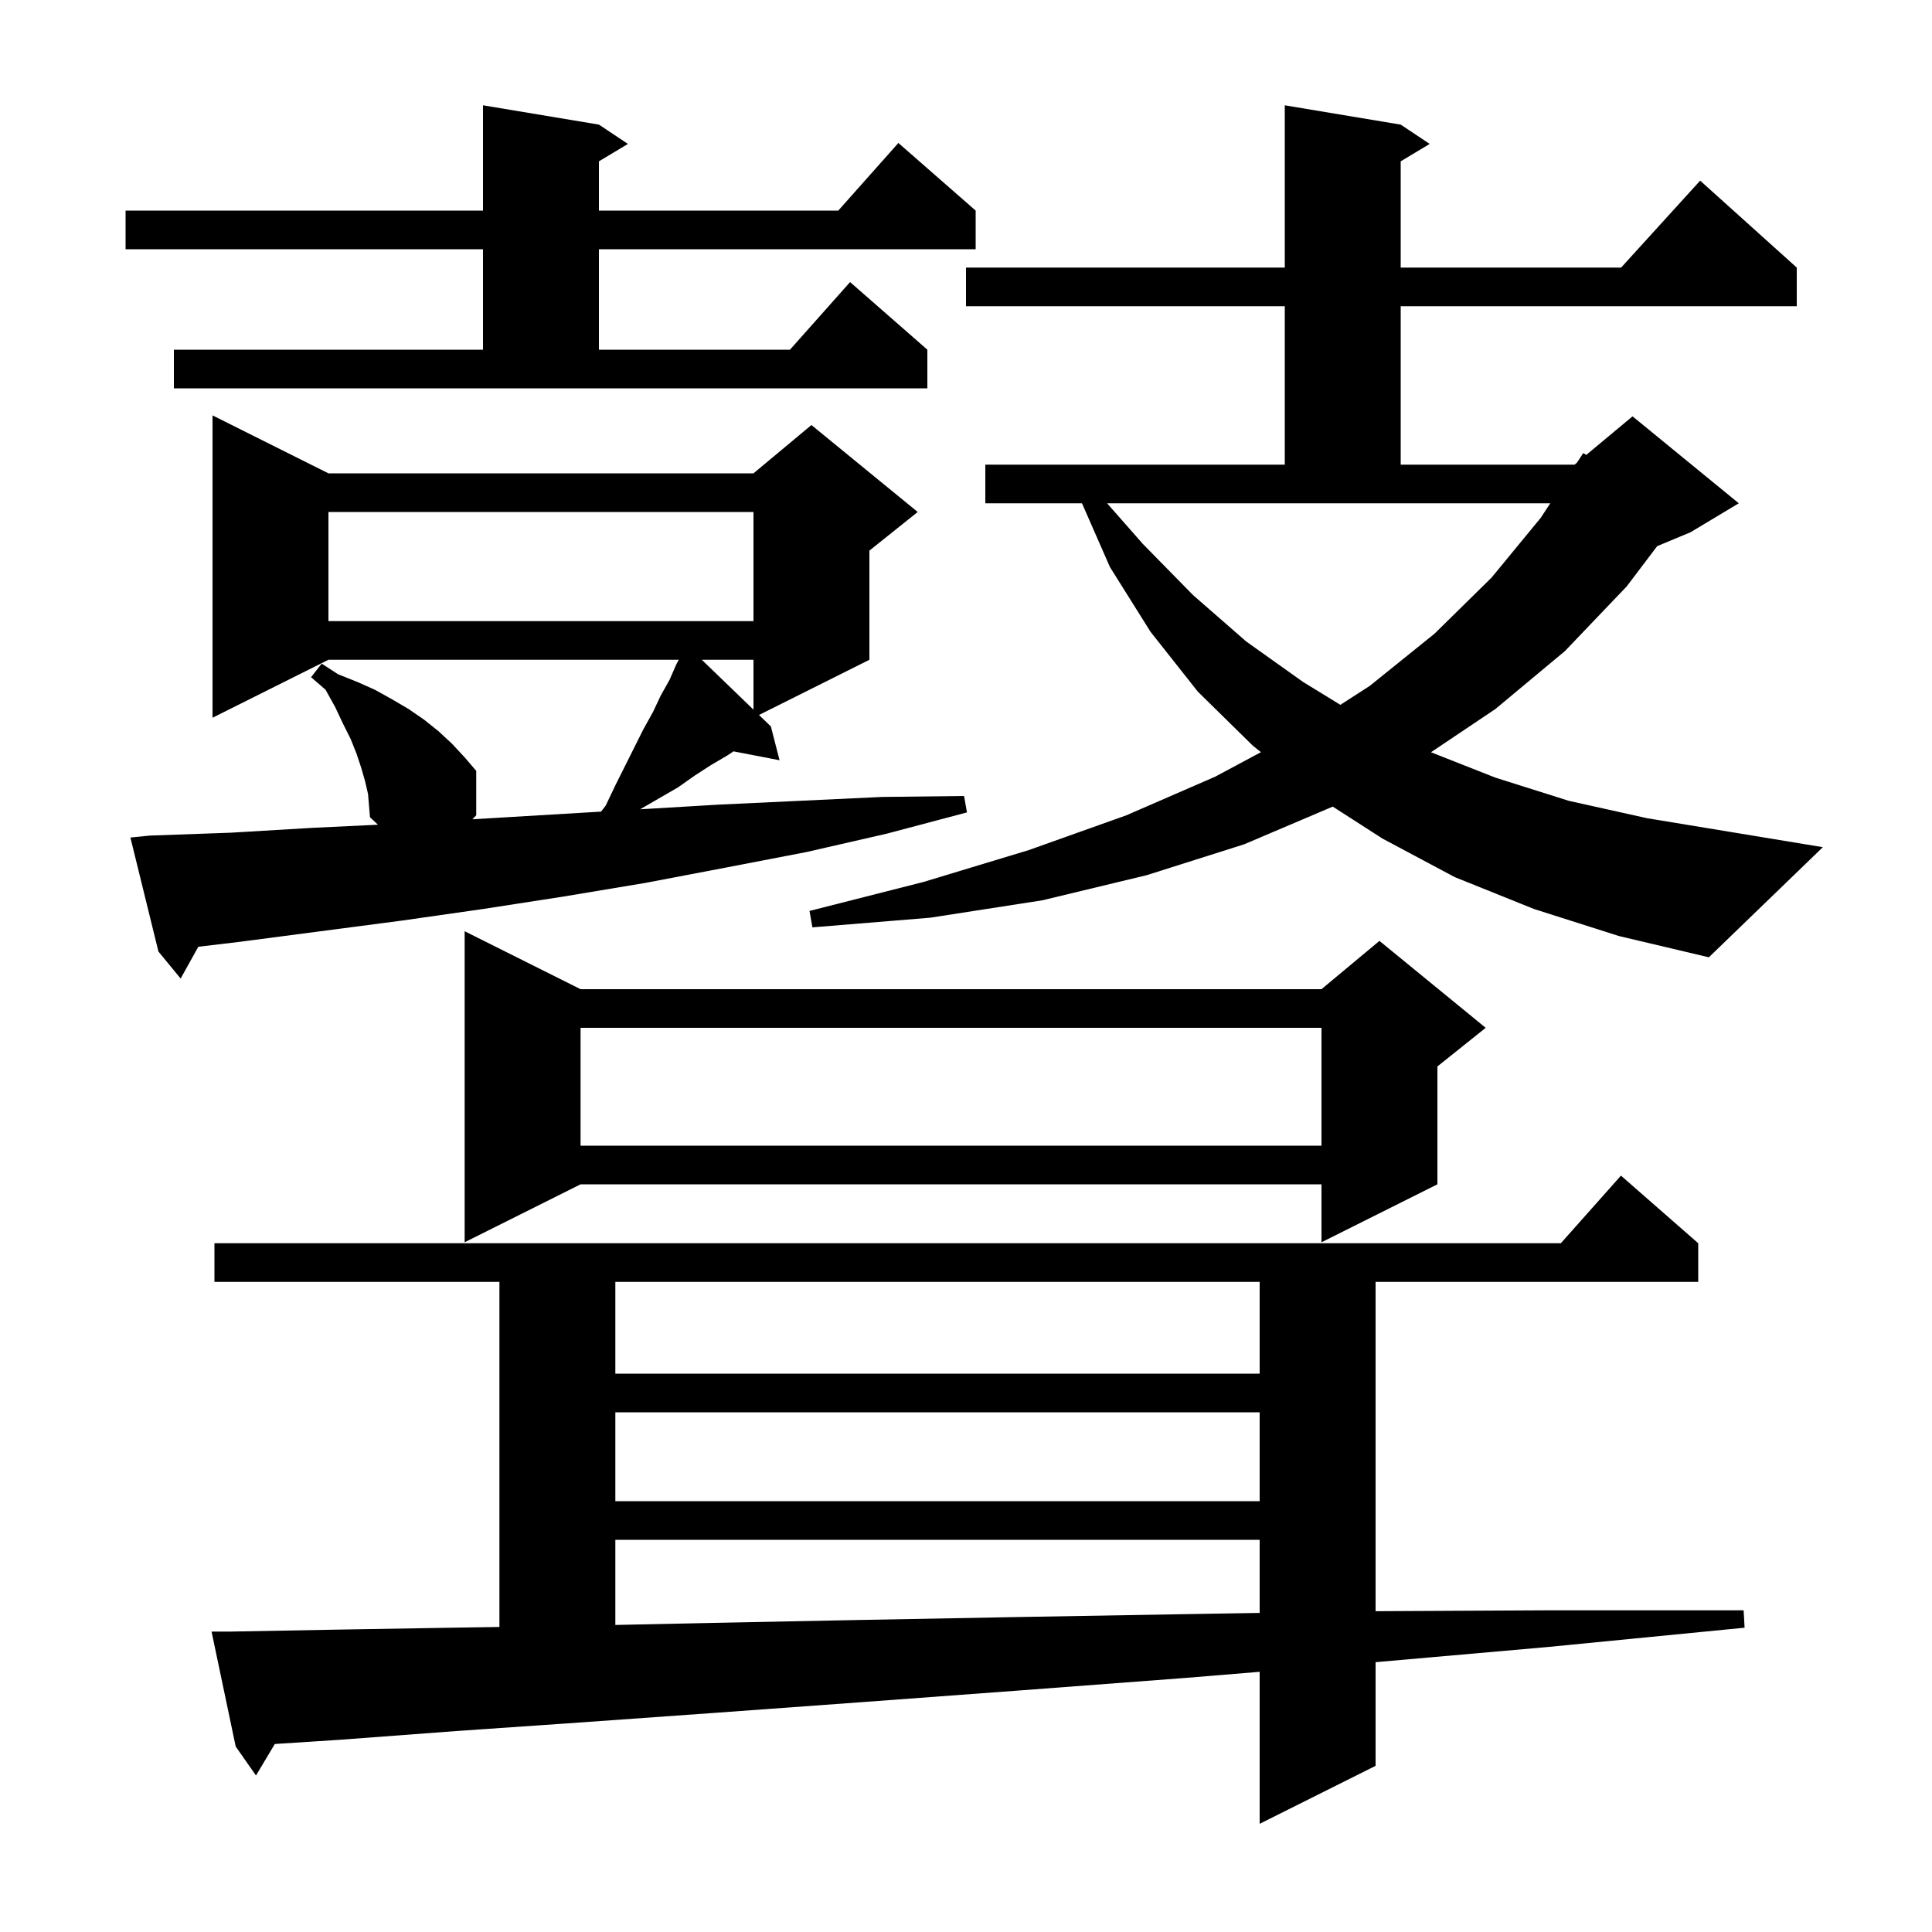 <svg xmlns="http://www.w3.org/2000/svg" xmlns:xlink="http://www.w3.org/1999/xlink" version="1.1" baseProfile="full" viewBox="0 0 200 200" width="200" height="200"><g fill="currentColor"><path d="M 23.9 168.9 L 34.8 168.7 L 46.7 168.5 L 51.7 168.423 L 51.7 132.7 L 22.2 132.7 L 22.2 128.7 L 161.578 128.7 L 167.8 121.7 L 175.8 128.7 L 175.8 132.7 L 142.4 132.7 L 142.4 166.791 L 160.1 166.7 L 180.5 166.7 L 180.6 168.5 L 160.2 170.5 L 142.4 172.068 L 142.4 182.8 L 130.4 188.8 L 130.4 173.065 L 122.7 173.7 L 105.5 175.0 L 89.3 176.2 L 74.2 177.3 L 60.2 178.3 L 47.2 179.2 L 35.2 180.1 L 28.447 180.538 L 26.5 183.8 L 24.4 180.8 L 21.9 168.9 Z M 63.7 159.4 L 63.7 168.215 L 73.8 168.0 L 88.9 167.7 L 105.1 167.4 L 122.4 167.1 L 130.4 166.969 L 130.4 159.4 Z M 63.7 146.2 L 63.7 155.4 L 130.4 155.4 L 130.4 146.2 Z M 63.7 132.7 L 63.7 142.2 L 130.4 142.2 L 130.4 132.7 Z M 60.1 102.4 L 136.8 102.4 L 142.8 97.4 L 153.8 106.4 L 148.8 110.4 L 148.8 122.6 L 136.8 128.6 L 136.8 122.6 L 60.1 122.6 L 48.1 128.6 L 48.1 96.4 Z M 60.1 106.4 L 60.1 118.6 L 136.8 118.6 L 136.8 106.4 Z M 15.5 86.5 L 23.9 86.2 L 32.3 85.7 L 39.125 85.375 L 38.3 84.6 L 38.1 82.2 L 37.8 80.9 L 37.4 79.5 L 36.9 78.0 L 36.3 76.5 L 35.5 74.9 L 34.7 73.2 L 33.7 71.4 L 32.2 70.1 L 33.3 68.7 L 35.0 69.8 L 37.0 70.6 L 38.8 71.4 L 40.6 72.4 L 42.3 73.4 L 43.9 74.5 L 45.4 75.7 L 46.8 77.0 L 48.1 78.4 L 49.3 79.8 L 49.3 84.4 L 48.901 84.812 L 62.218 84.019 L 62.7 83.4 L 63.7 81.3 L 66.6 75.5 L 67.6 73.7 L 68.4 72.0 L 69.3 70.4 L 70.0 68.8 L 70.267 68.3 L 34.0 68.3 L 22.0 74.3 L 22.0 43.0 L 34.0 49.0 L 78.0 49.0 L 84.0 44.0 L 95.0 53.0 L 90.0 57.0 L 90.0 68.3 L 78.571 74.014 L 79.8 75.2 L 80.7 78.7 L 75.931 77.78 L 75.3 78.2 L 73.6 79.2 L 71.9 80.3 L 70.2 81.5 L 66.4 83.7 L 66.263 83.778 L 74.3 83.3 L 91.3 82.5 L 99.8 82.4 L 100.1 84.1 L 91.8 86.3 L 83.5 88.2 L 75.2 89.8 L 66.8 91.4 L 58.4 92.8 L 50.0 94.1 L 41.6 95.3 L 24.8 97.5 L 20.529 98.008 L 18.7 101.3 L 16.4 98.5 L 13.5 86.7 Z M 158.8 94.1 L 150.6 90.8 L 143.1 86.8 L 137.966 83.5 L 128.8 87.4 L 118.7 90.6 L 107.9 93.2 L 96.3 95.0 L 84.1 96.0 L 83.8 94.3 L 95.6 91.3 L 106.5 88.0 L 116.6 84.4 L 125.8 80.4 L 130.534 77.864 L 129.7 77.2 L 124.0 71.6 L 119.1 65.4 L 114.9 58.7 L 112.007 52.1 L 102.0 52.1 L 102.0 48.1 L 133.0 48.1 L 133.0 31.7 L 100.0 31.7 L 100.0 27.7 L 133.0 27.7 L 133.0 10.9 L 145.0 12.9 L 148.0 14.9 L 145.0 16.7 L 145.0 27.7 L 167.818 27.7 L 176.0 18.7 L 186.0 27.7 L 186.0 31.7 L 145.0 31.7 L 145.0 48.1 L 163.0 48.1 L 163.247 47.894 L 163.9 46.9 L 164.207 47.094 L 169.0 43.1 L 180.0 52.1 L 175.0 55.1 L 171.55 56.538 L 168.4 60.7 L 162.0 67.4 L 154.8 73.4 L 148.135 77.872 L 154.8 80.5 L 162.4 82.9 L 170.5 84.7 L 179.0 86.1 L 188.7 87.7 L 176.9 99.1 L 167.6 96.9 Z M 72.651 68.3 L 78.0 73.463 L 78.0 68.3 Z M 118.3 56.3 L 123.5 61.6 L 129.0 66.4 L 134.9 70.6 L 138.755 72.963 L 141.8 71.0 L 148.5 65.6 L 154.4 59.8 L 159.5 53.6 L 160.485 52.1 L 114.607 52.1 Z M 34.0 53.0 L 34.0 64.3 L 78.0 64.3 L 78.0 53.0 Z M 18.0 36.2 L 50.0 36.2 L 50.0 25.8 L 13.0 25.8 L 13.0 21.8 L 50.0 21.8 L 50.0 10.9 L 62.0 12.9 L 65.0 14.9 L 62.0 16.7 L 62.0 21.8 L 86.778 21.8 L 93.0 14.8 L 101.0 21.8 L 101.0 25.8 L 62.0 25.8 L 62.0 36.2 L 81.778 36.2 L 88.0 29.2 L 96.0 36.2 L 96.0 40.2 L 18.0 40.2 Z "/></g></svg>